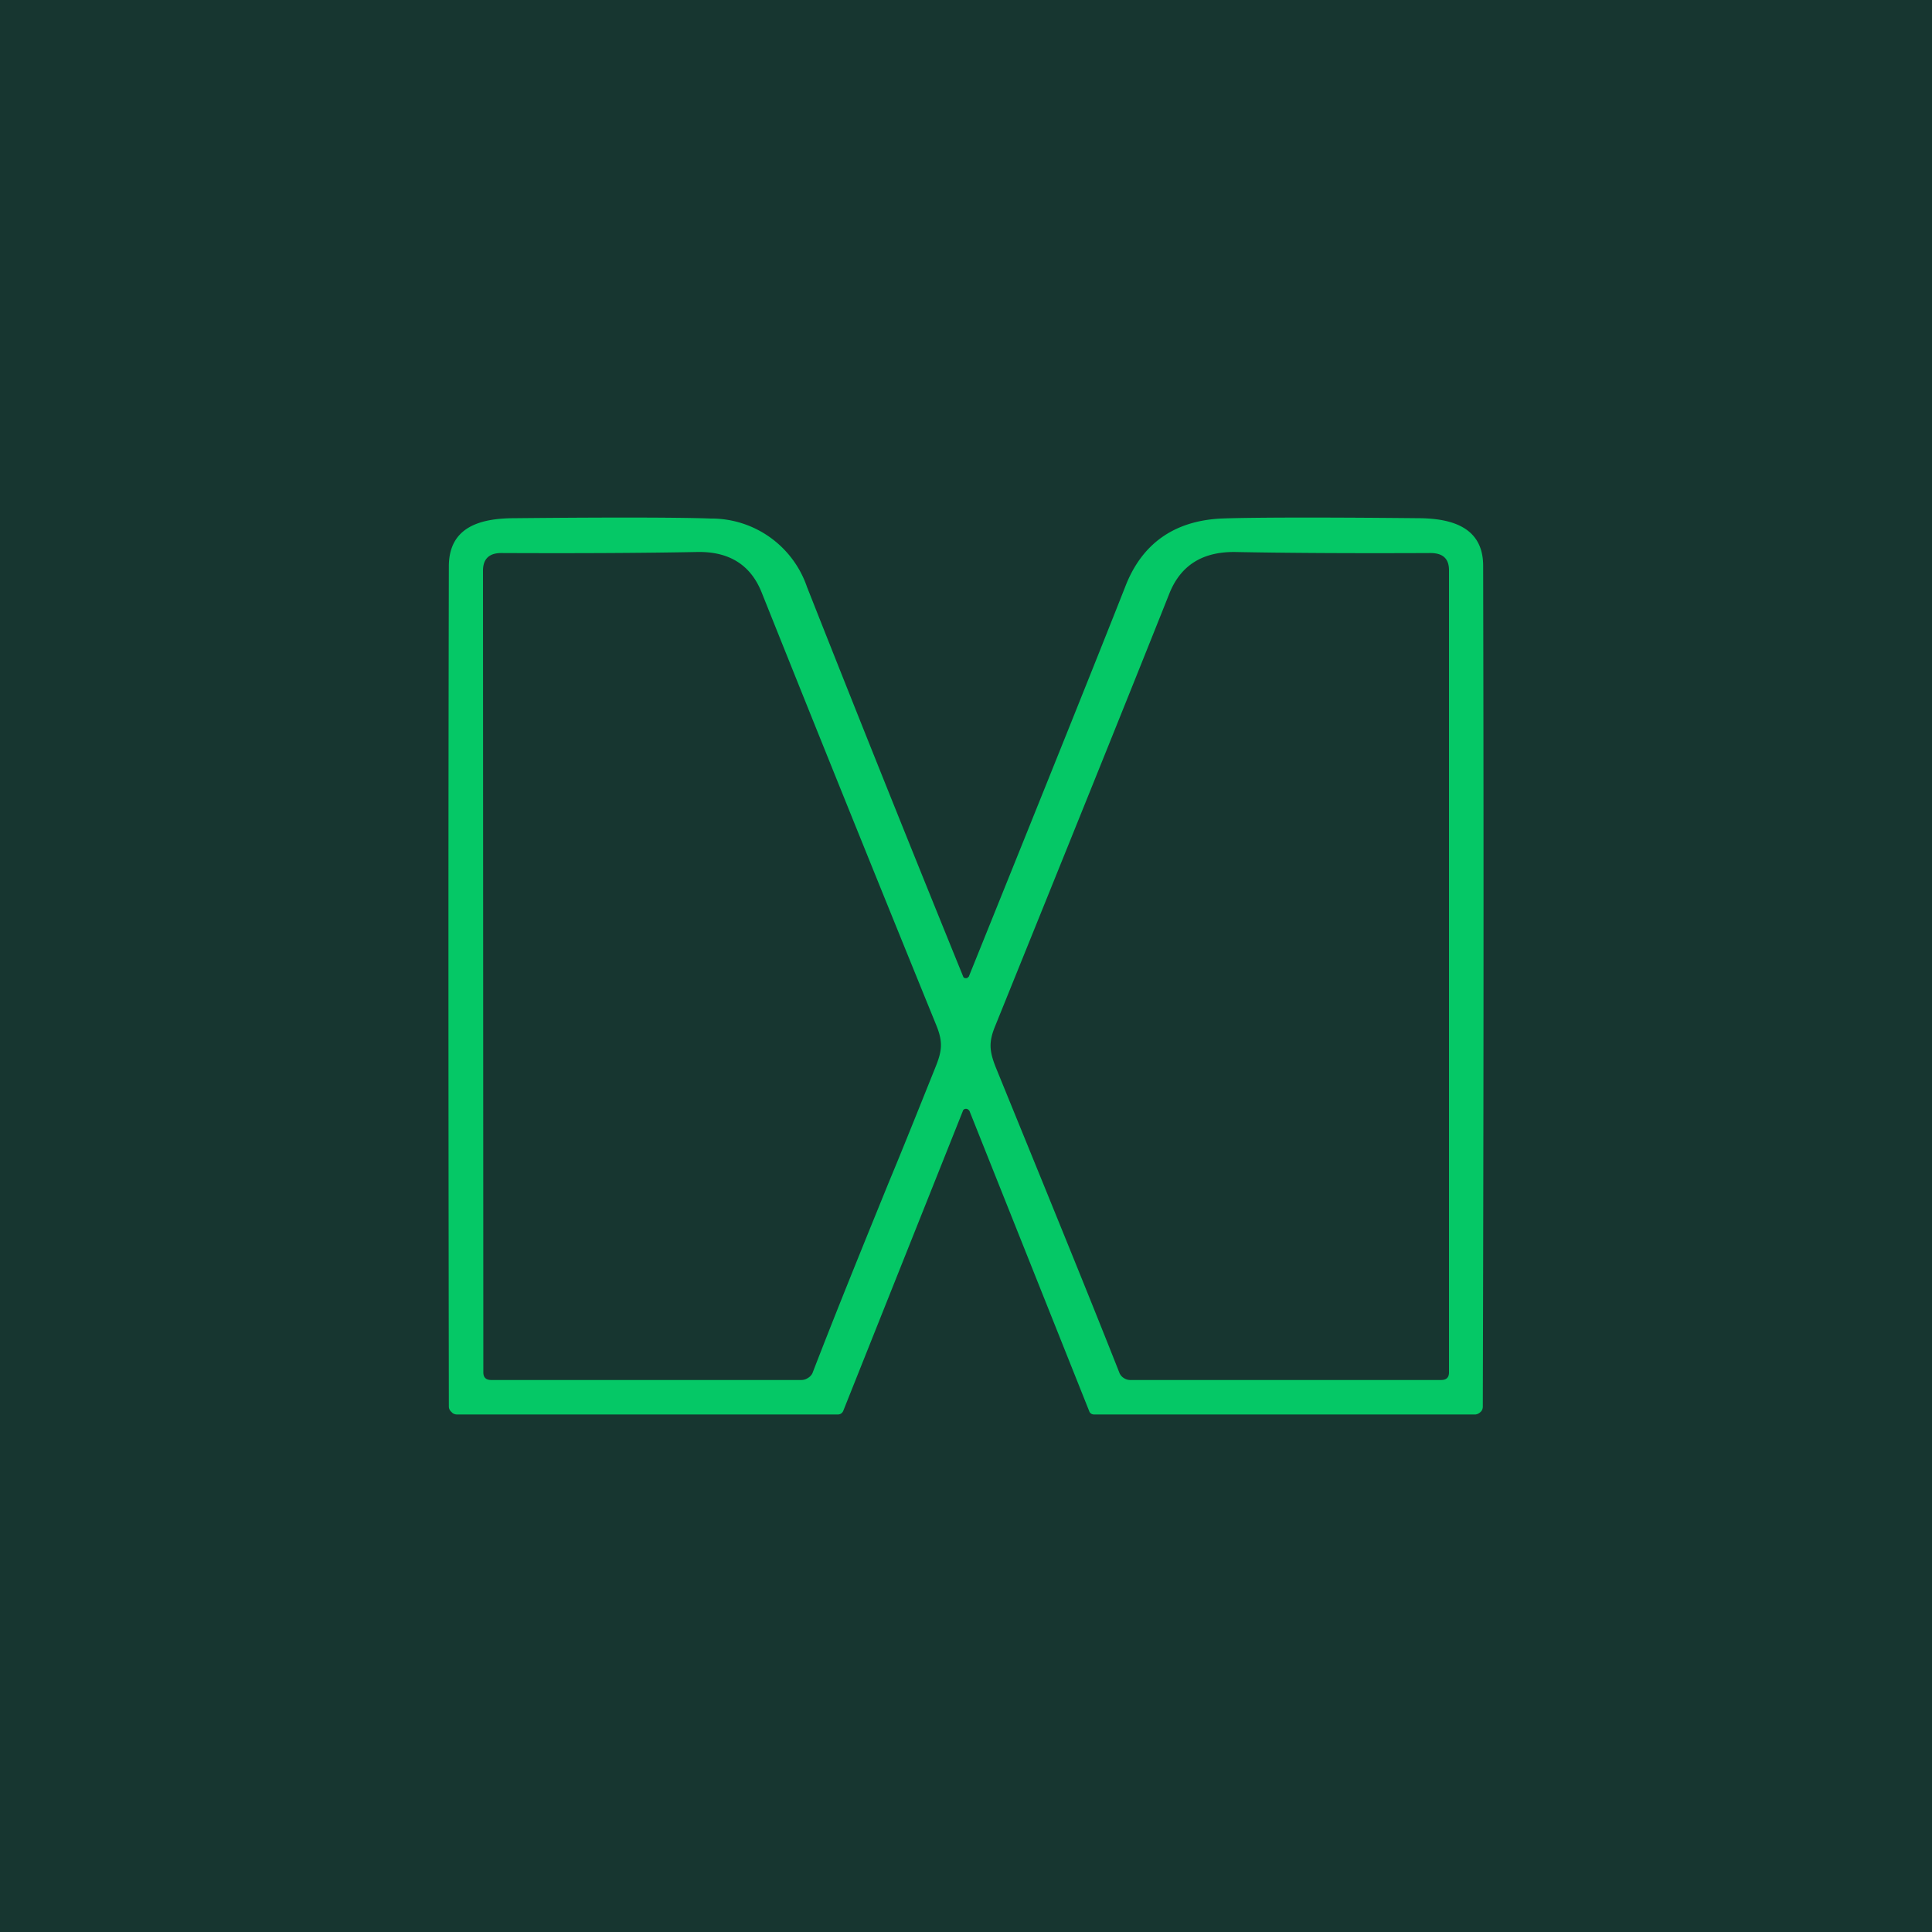 <!-- by TradingView --><svg width="56" height="56" viewBox="0 0 56 56" xmlns="http://www.w3.org/2000/svg"><path fill="#173630" d="M0 0h56v56H0z"/><path d="M28.03 28.35a.2.2 0 0 1-.06 0 .06.06 0 0 1-.05-.04 1211.5 1211.5 0 0 1-4.53-11.3 2.93 2.93 0 0 0-2.79-1.98c-.77-.03-2.66-.04-5.68-.01-1.03 0-1.9.27-1.91 1.38-.02 9.03-.01 17.15 0 24.37 0 .06.03.12.08.16.04.05.1.07.17.07h11.02c.08 0 .13-.04.16-.1l3.47-8.7c.01-.04.05-.06.09-.06.04 0 .07.02.1.06l3.47 8.7c.02.06.07.1.15.1h11.03c.06 0 .12-.03.16-.07.05-.04.07-.1.07-.16.02-7.22.03-15.34.01-24.37 0-1.1-.88-1.38-1.9-1.38-3.03-.03-4.92-.02-5.7.01-1.36.07-2.3.73-2.78 1.99-.78 1.98-2.29 5.74-4.53 11.29l-.05.04Zm-.91 2.57c-.45 1.12-.9 2.25-1.37 3.38-.74 1.82-1.49 3.66-2.2 5.5a.32.32 0 0 1-.13.14.34.34 0 0 1-.19.06h-8.99c-.15 0-.23-.07-.23-.22L14 16.54c0-.34.18-.51.53-.51 2.25.01 4.14 0 5.67-.03.93-.02 1.56.37 1.88 1.18 1.3 3.25 2.98 7.43 5.06 12.54.2.49.16.75-.02 1.2Zm5.33 8.88c-.73-1.85-1.48-3.69-2.22-5.51l-1.37-3.36c-.18-.46-.21-.72-.01-1.2 2.07-5.12 3.76-9.3 5.05-12.54.33-.81.96-1.2 1.9-1.19 1.52.03 3.41.04 5.66.03.36 0 .54.16.54.5v23.25c0 .15-.08.22-.23.22h-9a.34.34 0 0 1-.2-.06.32.32 0 0 1-.12-.14Z" fill="#05C866"/></svg>